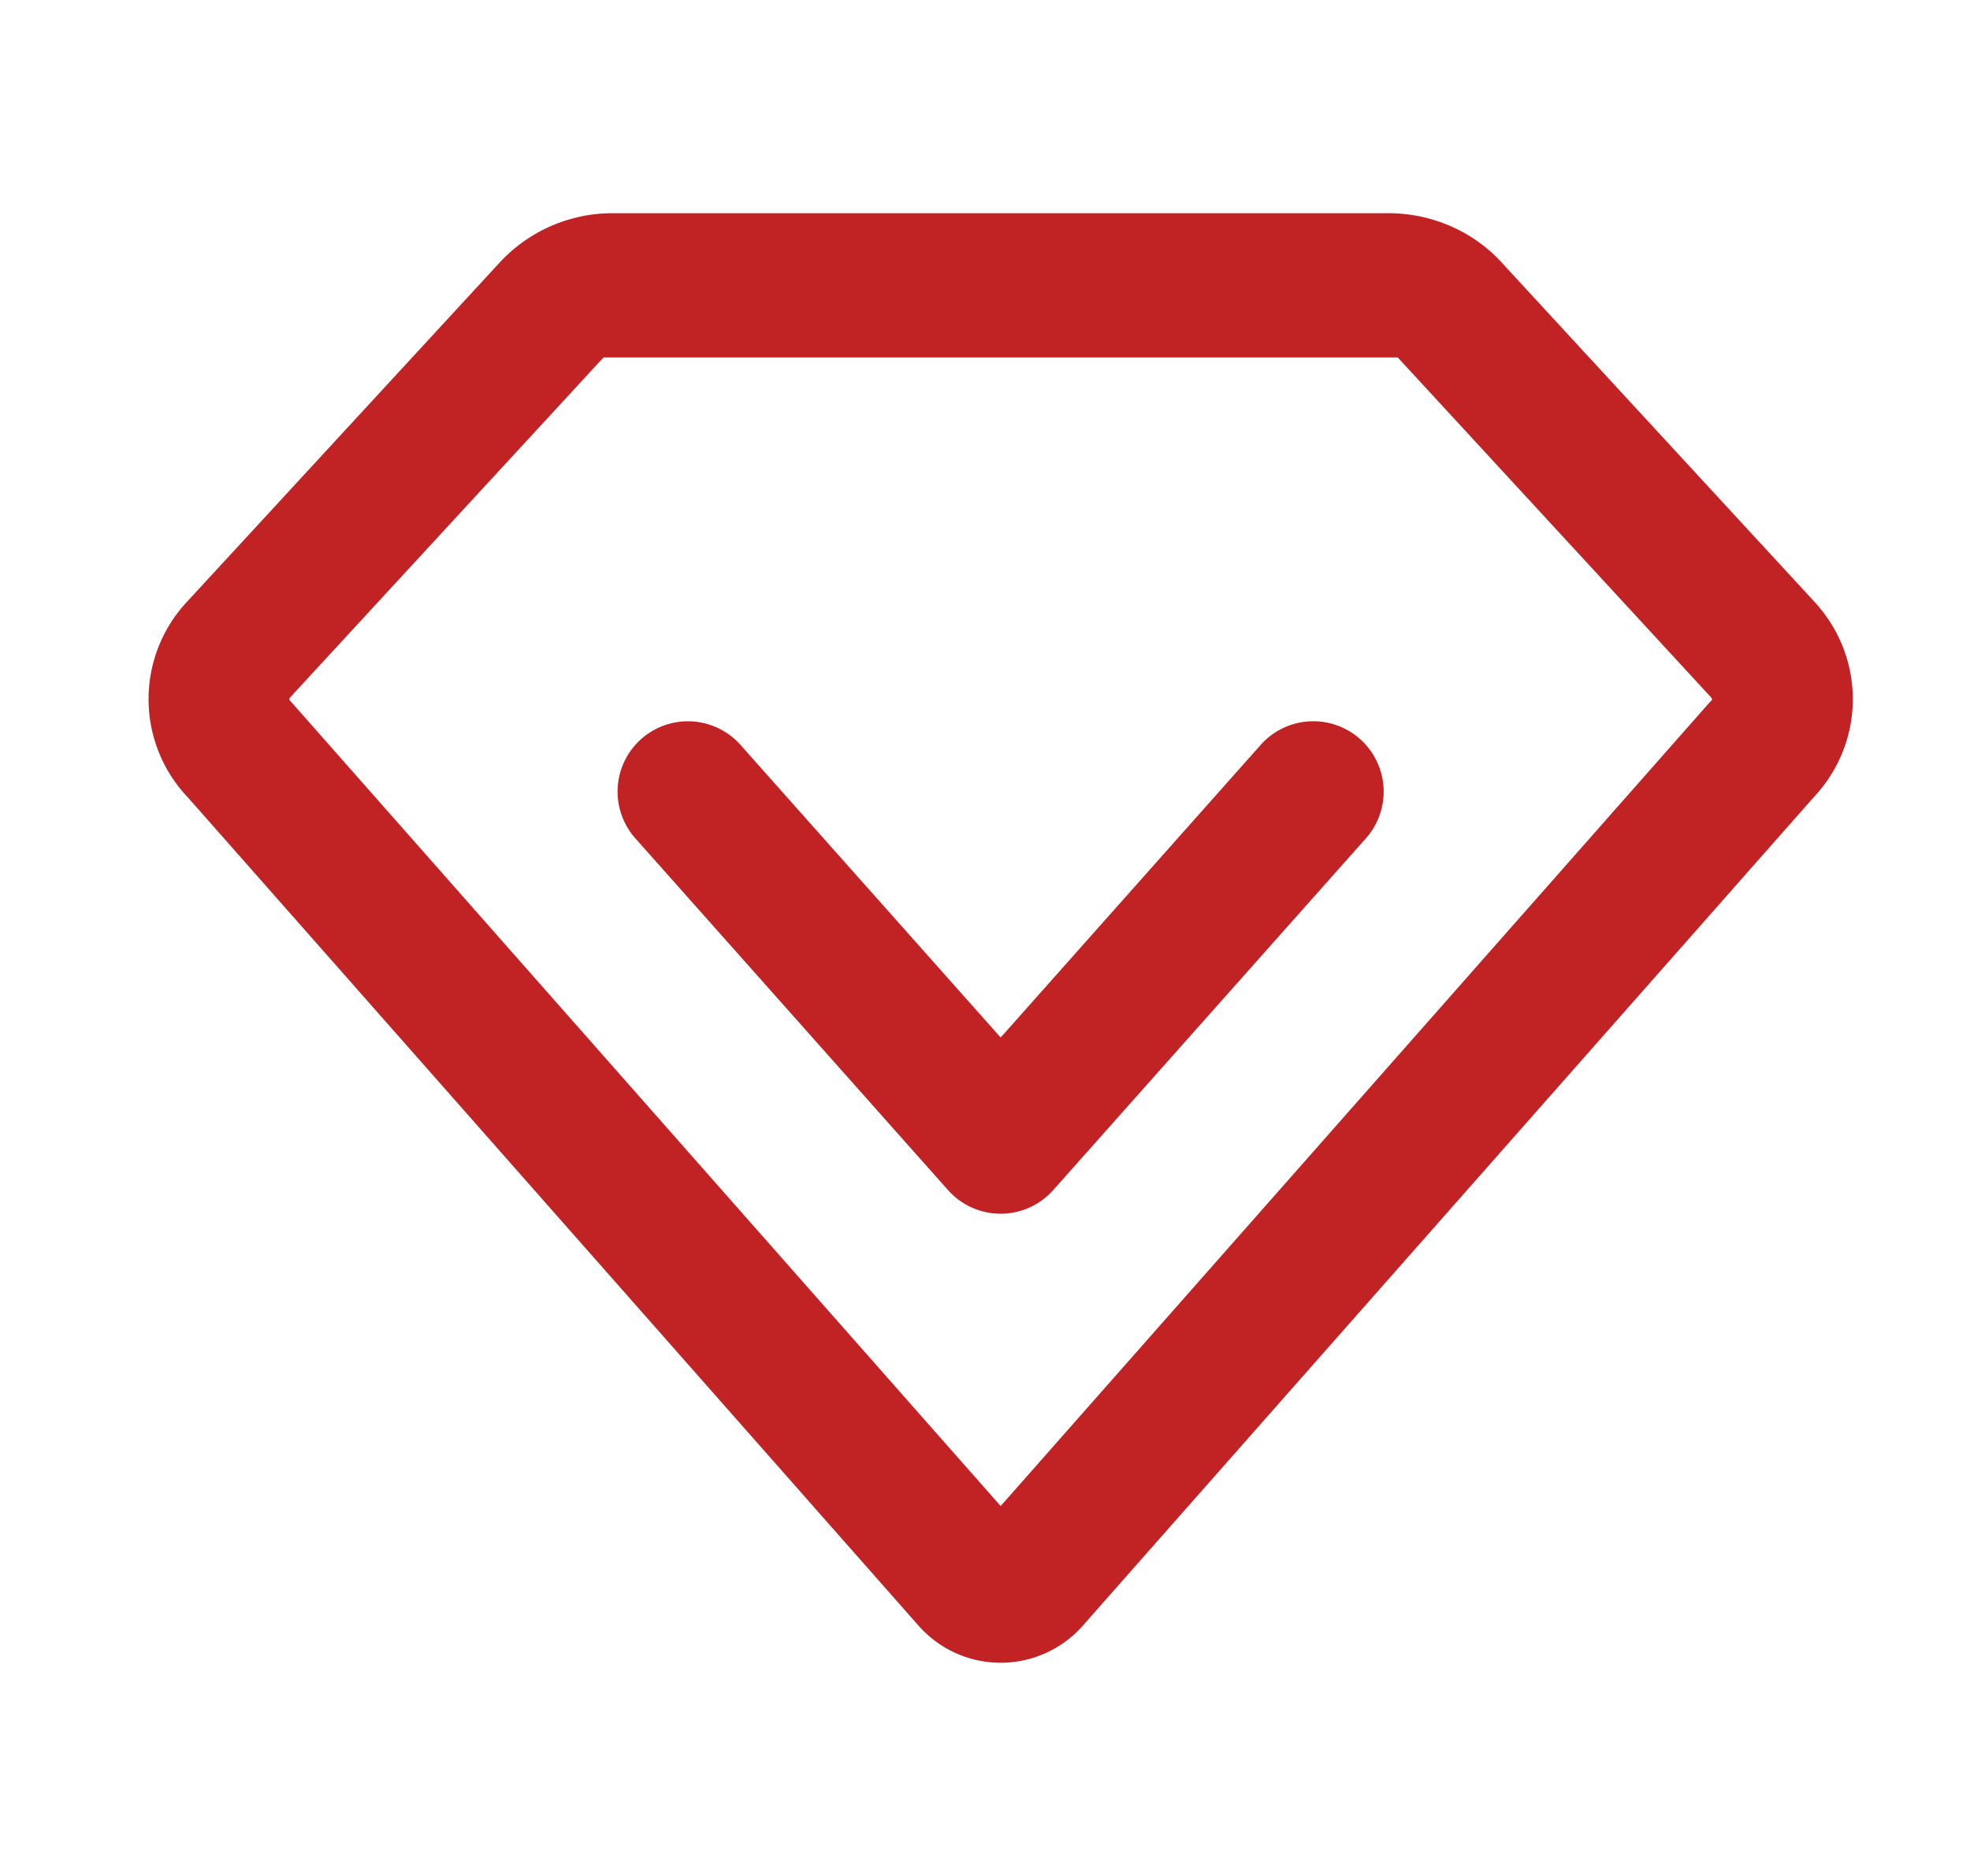 <?xml version="1.0" encoding="UTF-8"?> <svg xmlns="http://www.w3.org/2000/svg" width="21" height="20" viewBox="0 0 21 20" fill="none"><path fill-rule="evenodd" clip-rule="evenodd" d="M6.433 3.811L3.094 7.434a.048.048 0 0 0-.01.015.013.013 0 0 0 0 .005v.006a.051.051 0 0 0 .012.015.751.751 0 0 1 .024.026l7.547 8.555 7.546-8.555a.765.765 0 0 1 .024-.026.05.05 0 0 0 .012-.015.014.014 0 0 0 0-.006v-.005a.049.049 0 0 0-.01-.015L14.9 3.811M10.417 16.34zM6.433 3.811zM5.33 2.795a1.638 1.638 0 0 1 1.204-.522H14.8c.452 0 .893.184 1.204.522l3.339 3.622c.55.598.542 1.5-.014 2.088l-7.787 8.827a1.167 1.167 0 0 1-1.75 0L2.006 8.505a1.52 1.52 0 0 1-.014-2.088L5.33 2.795zm1.505 5.084a.75.75 0 0 1 1.059.063l2.773 3.119 2.772-3.12a.75.75 0 1 1 1.121.997l-3.333 3.75a.75.75 0 0 1-1.121 0l-3.333-3.75a.75.75 0 0 1 .062-1.059z" fill="#C12325"></path></svg> 